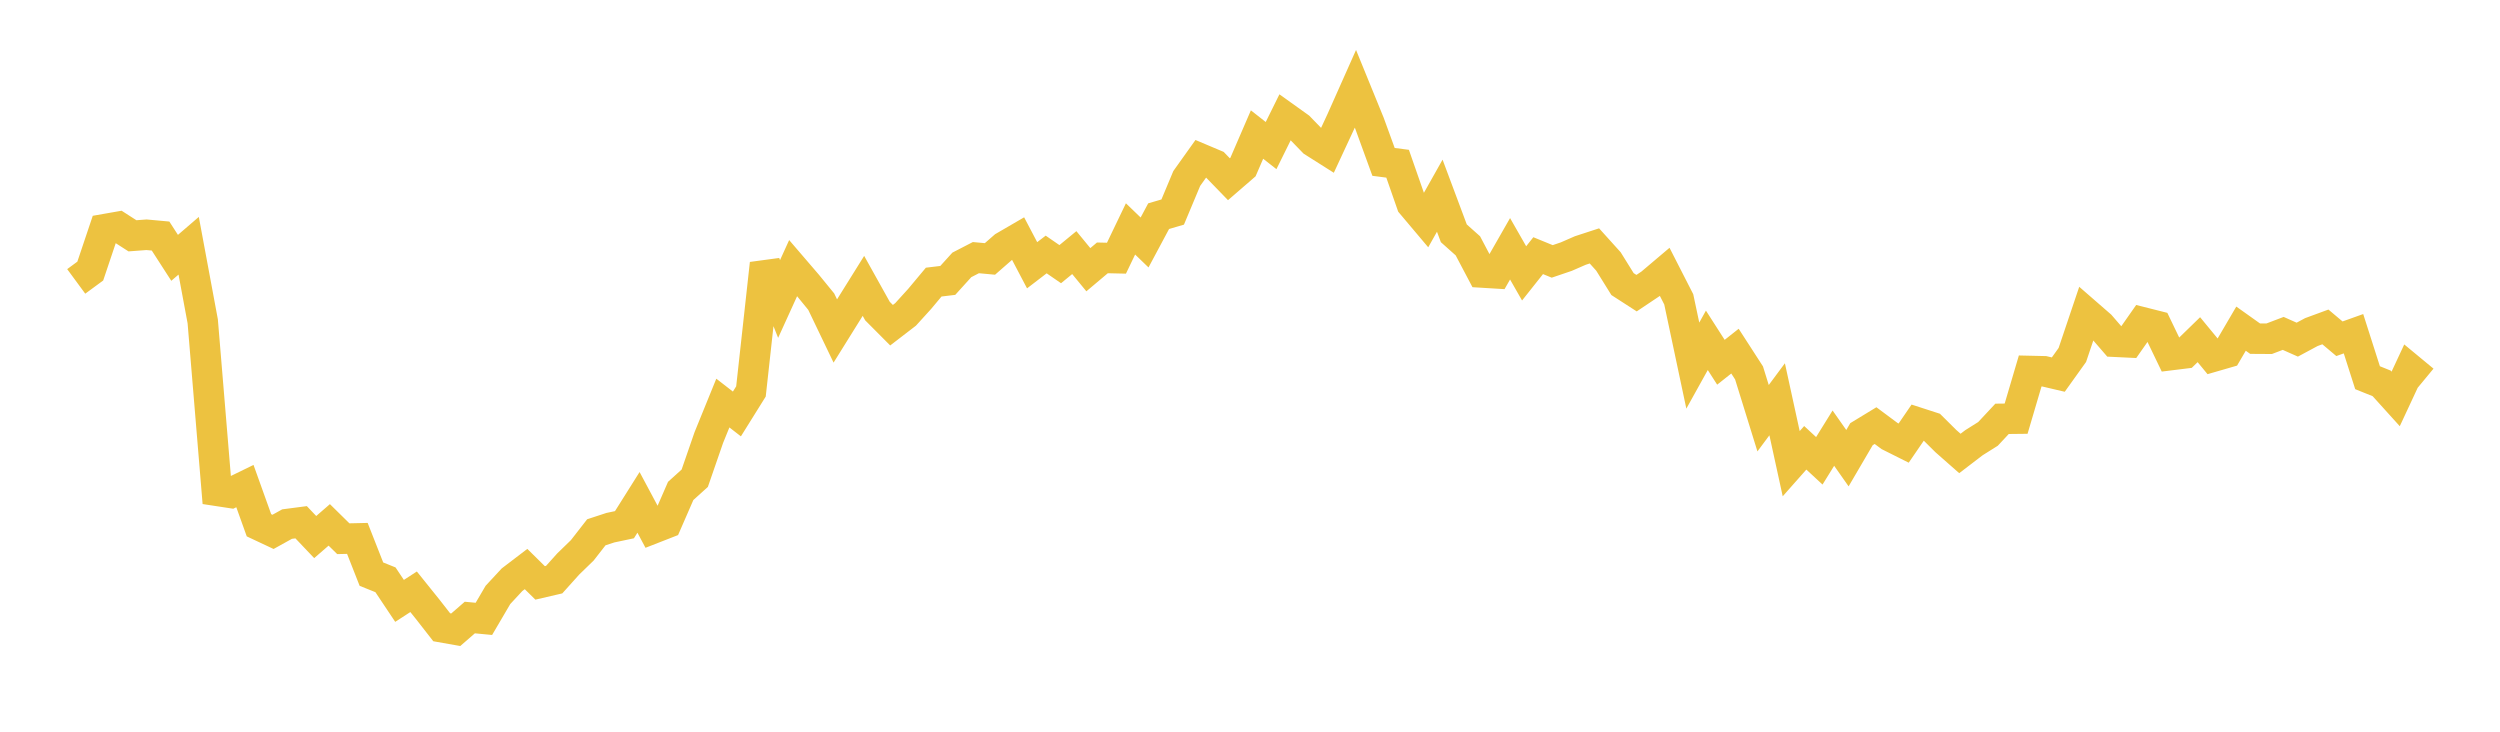<svg width="164" height="48" xmlns="http://www.w3.org/2000/svg" xmlns:xlink="http://www.w3.org/1999/xlink"><path fill="none" stroke="rgb(237,194,64)" stroke-width="2" d="M5,18.46L5.922,17.782L6.844,15.038L7.766,14.876L8.689,15.469L9.611,15.4L10.533,15.485L11.455,16.914L12.377,16.121L13.299,21.079L14.222,32.196L15.144,32.337L16.066,31.887L16.988,34.458L17.91,34.891L18.832,34.38L19.754,34.259L20.677,35.231L21.599,34.432L22.521,35.34L23.443,35.319L24.365,37.664L25.287,38.035L26.21,39.418L27.132,38.82L28.054,39.967L28.976,41.148L29.898,41.311L30.82,40.51L31.743,40.598L32.665,39.026L33.587,38.032L34.509,37.329L35.431,38.238L36.353,38.024L37.275,36.998L38.198,36.102L39.12,34.918L40.042,34.616L40.964,34.421L41.886,32.955L42.808,34.681L43.731,34.32L44.653,32.205L45.575,31.372L46.497,28.707L47.419,26.441L48.341,27.156L49.263,25.678L50.186,17.292L51.108,19.613L52.03,17.588L52.952,18.662L53.874,19.791L54.796,21.713L55.719,20.231L56.641,18.753L57.563,20.407L58.485,21.333L59.407,20.624L60.329,19.609L61.251,18.506L62.174,18.395L63.096,17.377L64.018,16.901L64.94,16.986L65.862,16.181L66.784,15.645L67.707,17.401L68.629,16.694L69.551,17.329L70.473,16.571L71.395,17.693L72.317,16.916L73.24,16.937L74.162,15.017L75.084,15.906L76.006,14.181L76.928,13.911L77.85,11.709L78.772,10.416L79.695,10.806L80.617,11.757L81.539,10.959L82.461,8.826L83.383,9.55L84.305,7.685L85.228,8.345L86.15,9.296L87.072,9.88L87.994,7.897L88.916,5.826L89.838,8.086L90.76,10.62L91.683,10.74L92.605,13.383L93.527,14.476L94.449,12.838L95.371,15.305L96.293,16.127L97.216,17.876L98.138,17.932L99.06,16.32L99.982,17.933L100.904,16.771L101.826,17.148L102.749,16.834L103.671,16.432L104.593,16.131L105.515,17.153L106.437,18.636L107.359,19.231L108.281,18.614L109.204,17.833L110.126,19.637L111.048,23.984L111.97,22.325L112.892,23.764L113.814,23.034L114.737,24.463L115.659,27.435L116.581,26.193L117.503,30.418L118.425,29.376L119.347,30.229L120.269,28.742L121.192,30.056L122.114,28.481L123.036,27.92L123.958,28.606L124.88,29.068L125.802,27.721L126.725,28.02L127.647,28.935L128.569,29.747L129.491,29.042L130.413,28.463L131.335,27.475L132.257,27.465L133.18,24.336L134.102,24.357L135.024,24.573L135.946,23.285L136.868,20.548L137.79,21.35L138.713,22.417L139.635,22.461L140.557,21.145L141.479,21.378L142.401,23.295L143.323,23.181L144.246,22.283L145.168,23.402L146.09,23.135L147.012,21.56L147.934,22.216L148.856,22.222L149.778,21.871L150.701,22.281L151.623,21.785L152.545,21.446L153.467,22.222L154.389,21.892L155.311,24.777L156.234,25.149L157.156,26.169L158.078,24.191L159,24.954"></path></svg>